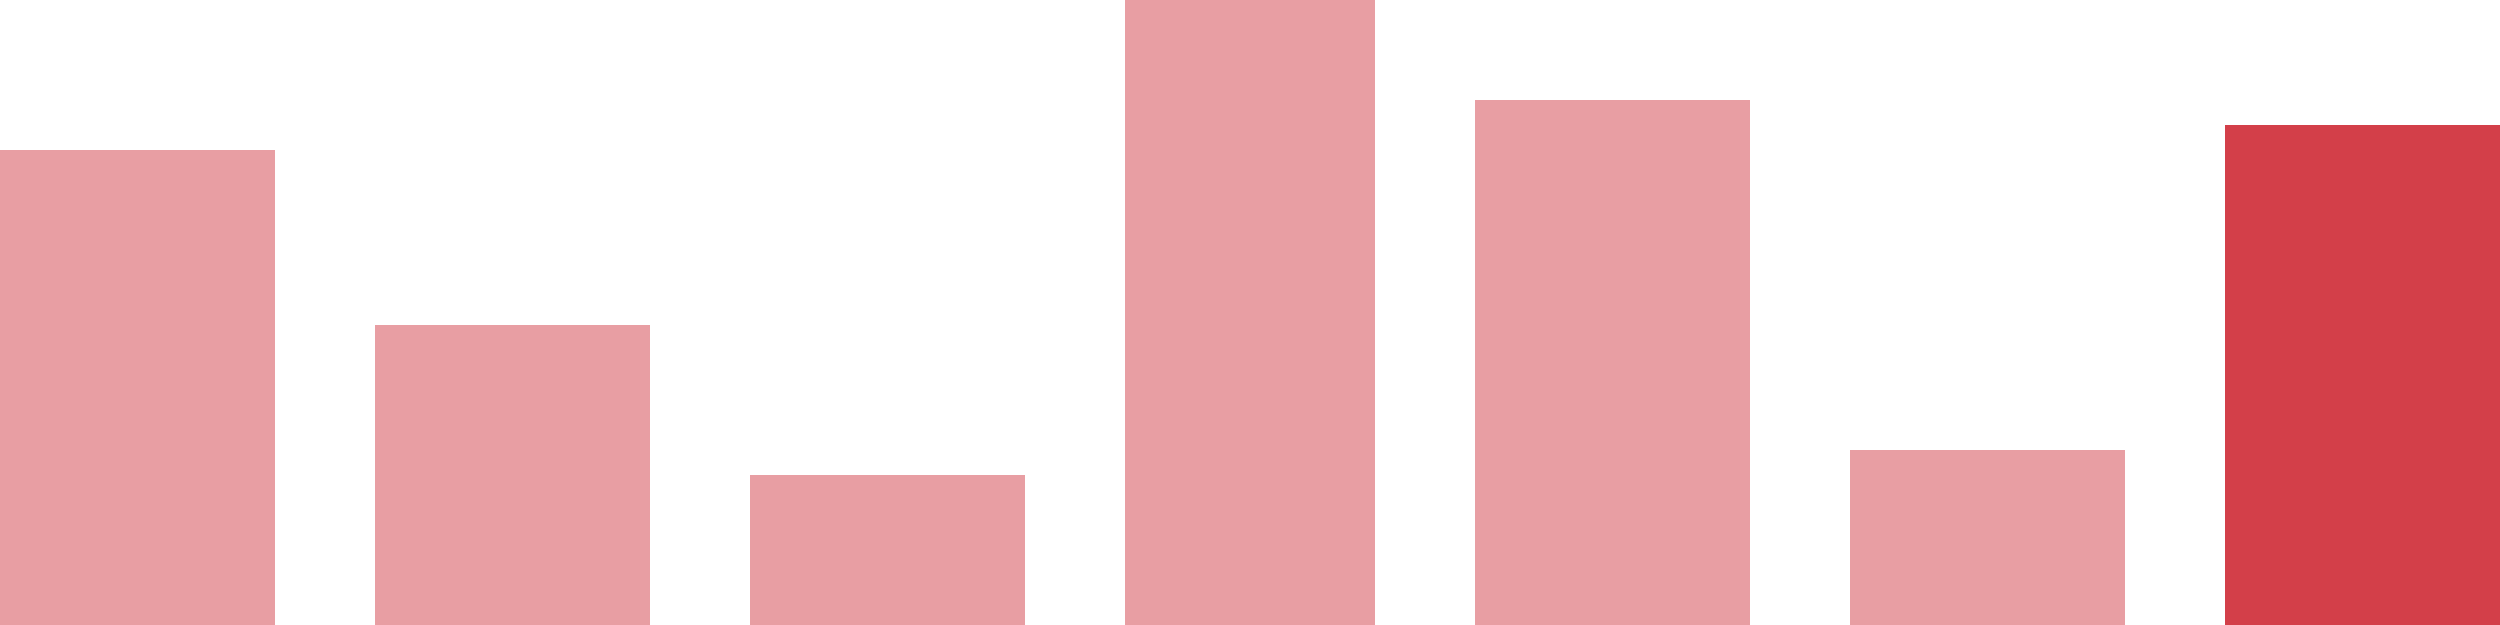 <svg width="100" height="25" viewBox="0 0 100 25" xmlns="http://www.w3.org/2000/svg"><rect x="0" y="6" width="11" height="19" fill="rgba(211, 63, 73, 0.5)"/><rect x="15" y="13" width="11" height="12" fill="rgba(211, 63, 73, 0.5)"/><rect x="30" y="19" width="11" height="6" fill="rgba(211, 63, 73, 0.5)"/><rect x="45" y="0" width="10" height="25" fill="rgba(211, 63, 73, 0.5)"/><rect x="59" y="4" width="11" height="21" fill="rgba(211, 63, 73, 0.5)"/><rect x="74" y="18" width="11" height="7" fill="rgba(211, 63, 73, 0.5)"/><rect x="89" y="5" width="11" height="20" fill="#d33f49"/></svg>